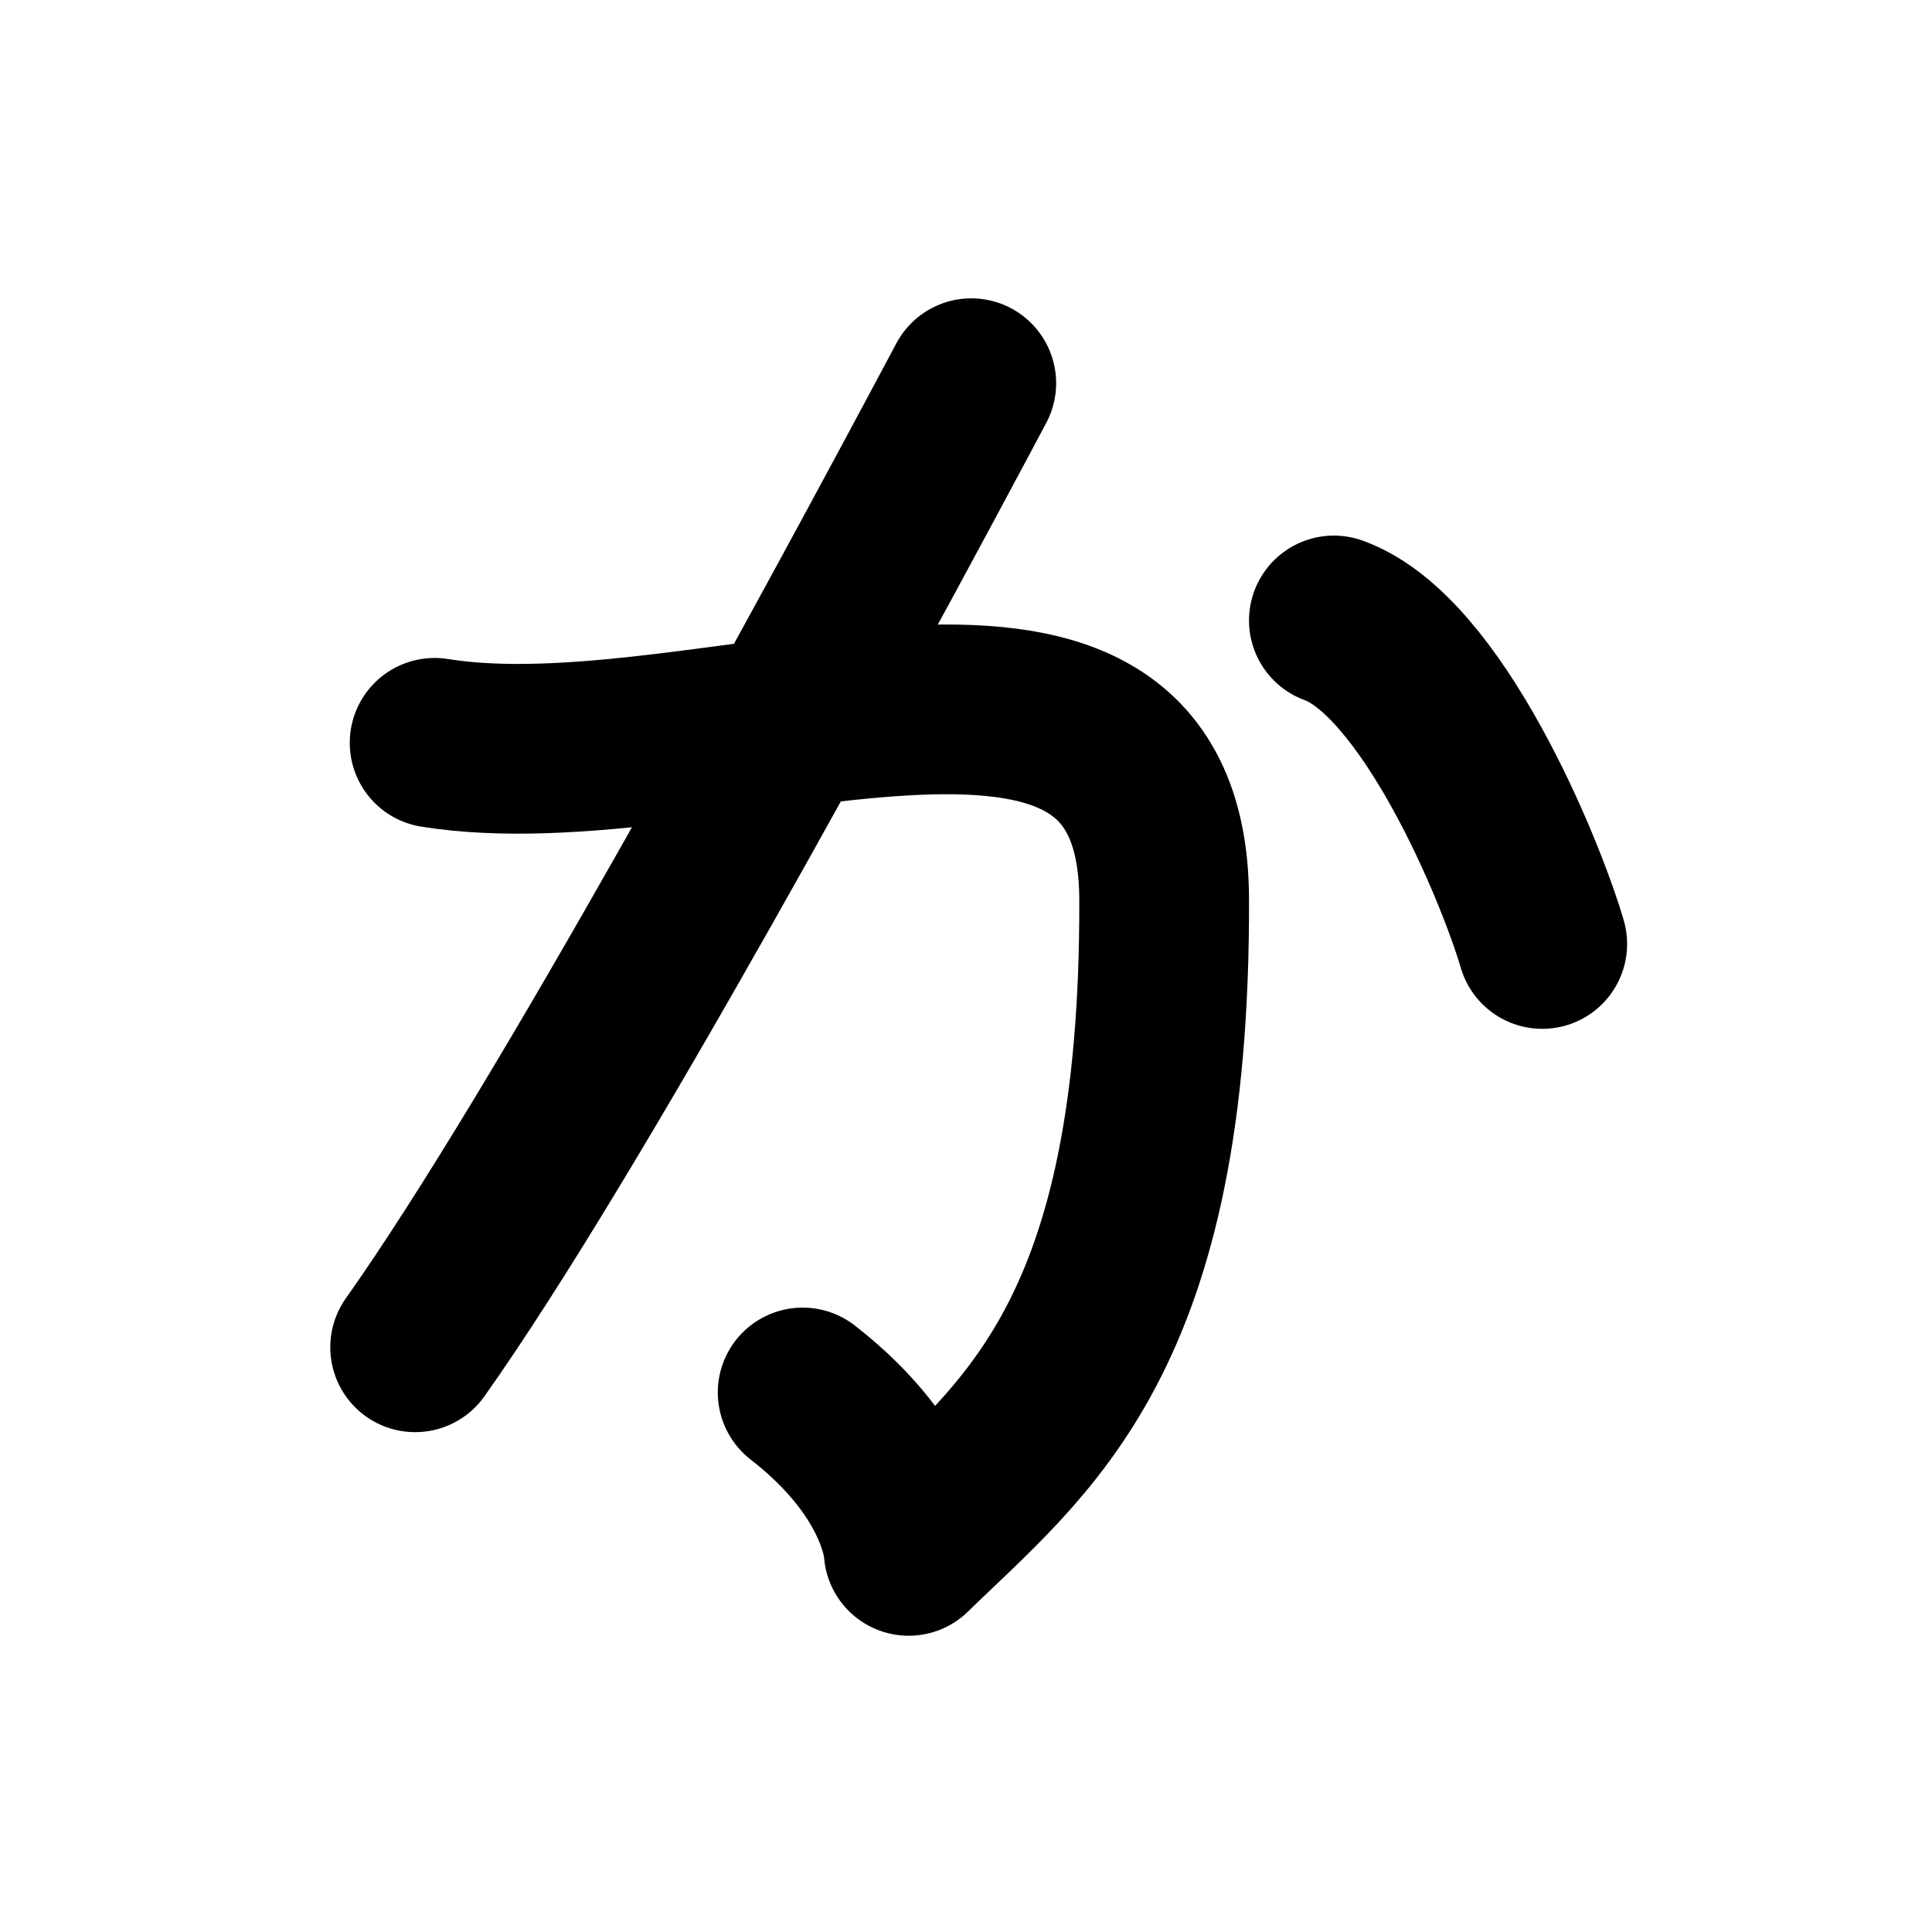<svg width="121" height="121" viewBox="0 0 121 121" fill="none" xmlns="http://www.w3.org/2000/svg">
<path d="M27.22 46.523C44.43 49.284 72.84 35.148 72.91 56.306C73 83.85 64.26 89.96 56.91 97.13C56.91 97.13 56.73 92.23 50.27 87.21" stroke="black" stroke-width="10.63" stroke-linecap="round" stroke-linejoin="round"/>
<path d="M60.83 24C52.04 40.502 35.54 70.919 26 84.38" stroke="black" stroke-width="10.63" stroke-linecap="round" stroke-linejoin="round"/>
<path d="M83.54 38.859C89.65 41.06 95.17 54.299 96.59 59.12" stroke="black" stroke-width="10.63" stroke-linecap="round" stroke-linejoin="round"/>
</svg>
